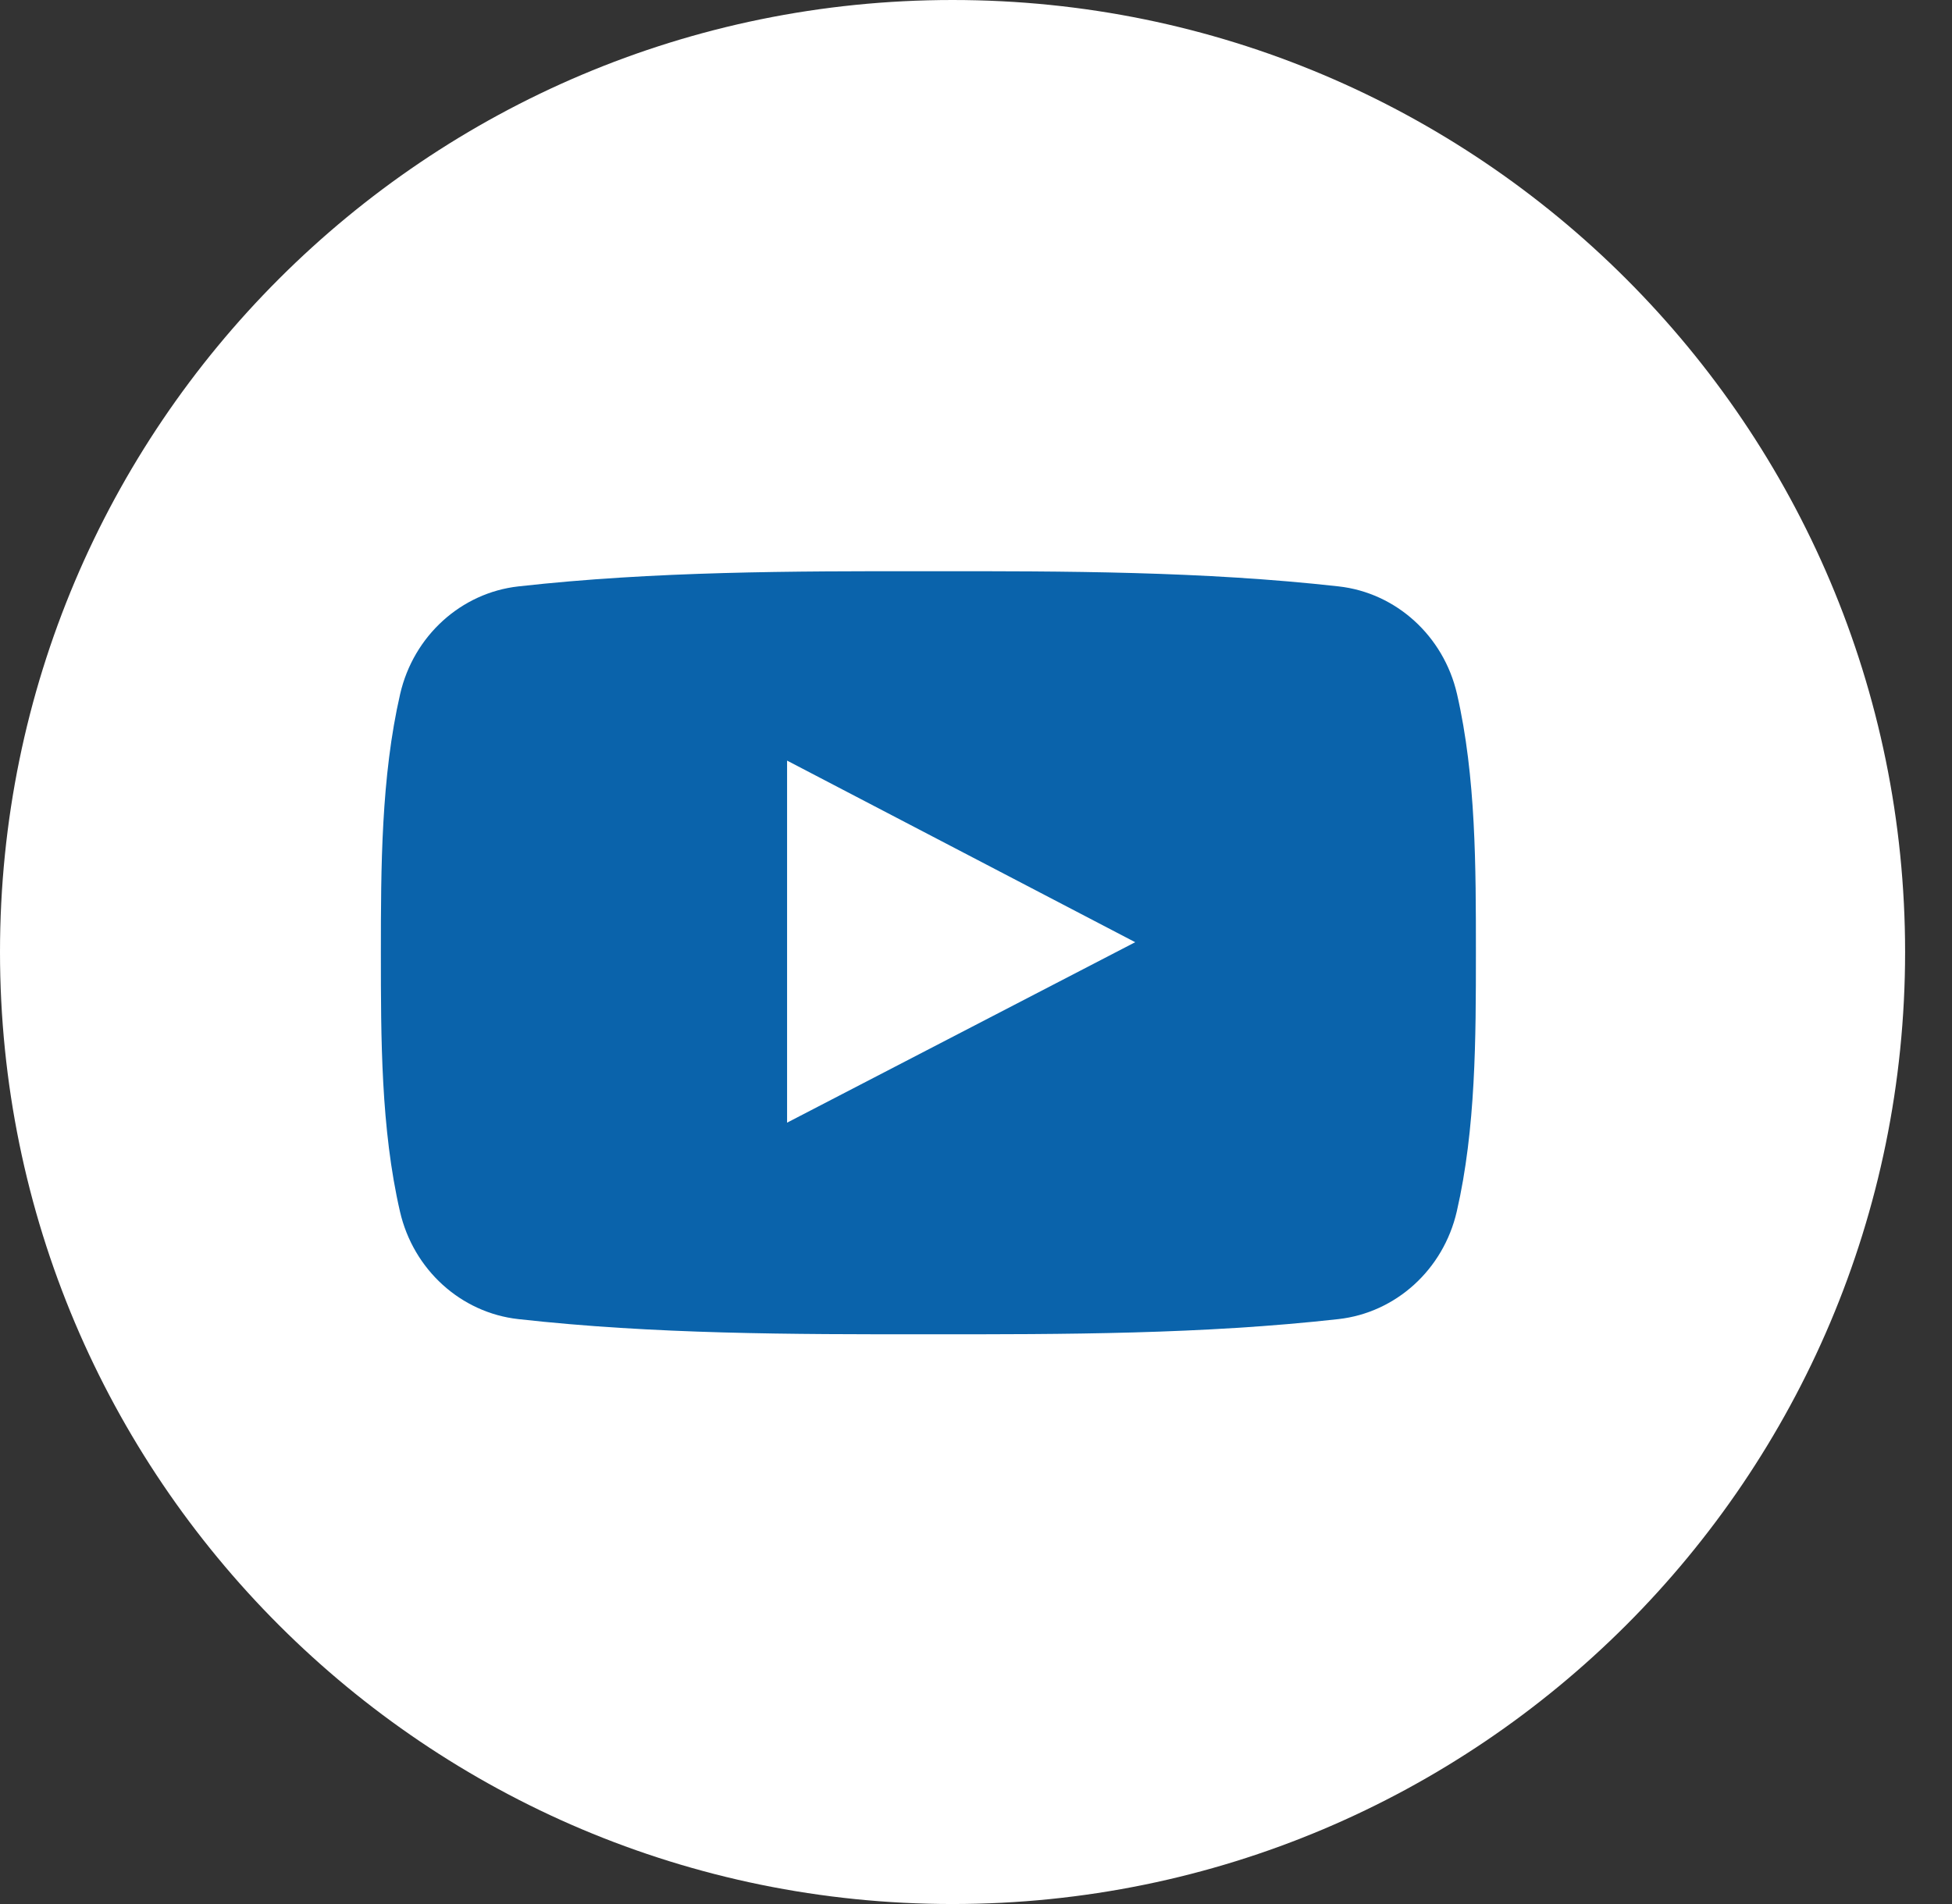 <?xml version="1.0" encoding="UTF-8"?> <svg xmlns="http://www.w3.org/2000/svg" width="41" height="40" viewBox="0 0 41 40" fill="none"><rect x="0" y="0" width="41" height="40" fill="#333333" stroke="none"/><path d="M20.007 40C31.057 40 40.015 31.046 40.015 20C40.015 8.954 31.057 0 20.007 0C8.958 0 0 8.954 0 20C0 31.046 8.958 40 20.007 40Z" fill="white"></path><path d="M30.603 14.579C30.321 13.356 29.32 12.453 28.116 12.319C25.264 12 22.377 11.998 19.504 12C16.63 11.998 13.742 12 10.89 12.319C9.687 12.453 8.687 13.356 8.405 14.579C8.005 16.321 8 18.222 8 20.016C8 21.809 8 23.71 8.401 25.452C8.682 26.675 9.682 27.578 10.886 27.712C13.738 28.031 16.625 28.033 19.499 28.031C22.374 28.033 25.26 28.031 28.112 27.712C29.315 27.578 30.316 26.675 30.598 25.452C30.999 23.71 31 21.809 31 20.016C31 18.222 31.003 16.321 30.603 14.579ZM16.532 23.585C16.532 21.041 16.532 18.524 16.532 15.979C18.97 17.251 21.391 18.515 23.844 19.794C21.398 21.062 18.976 22.318 16.532 23.585Z" fill="#0a63ab"></path></svg> 